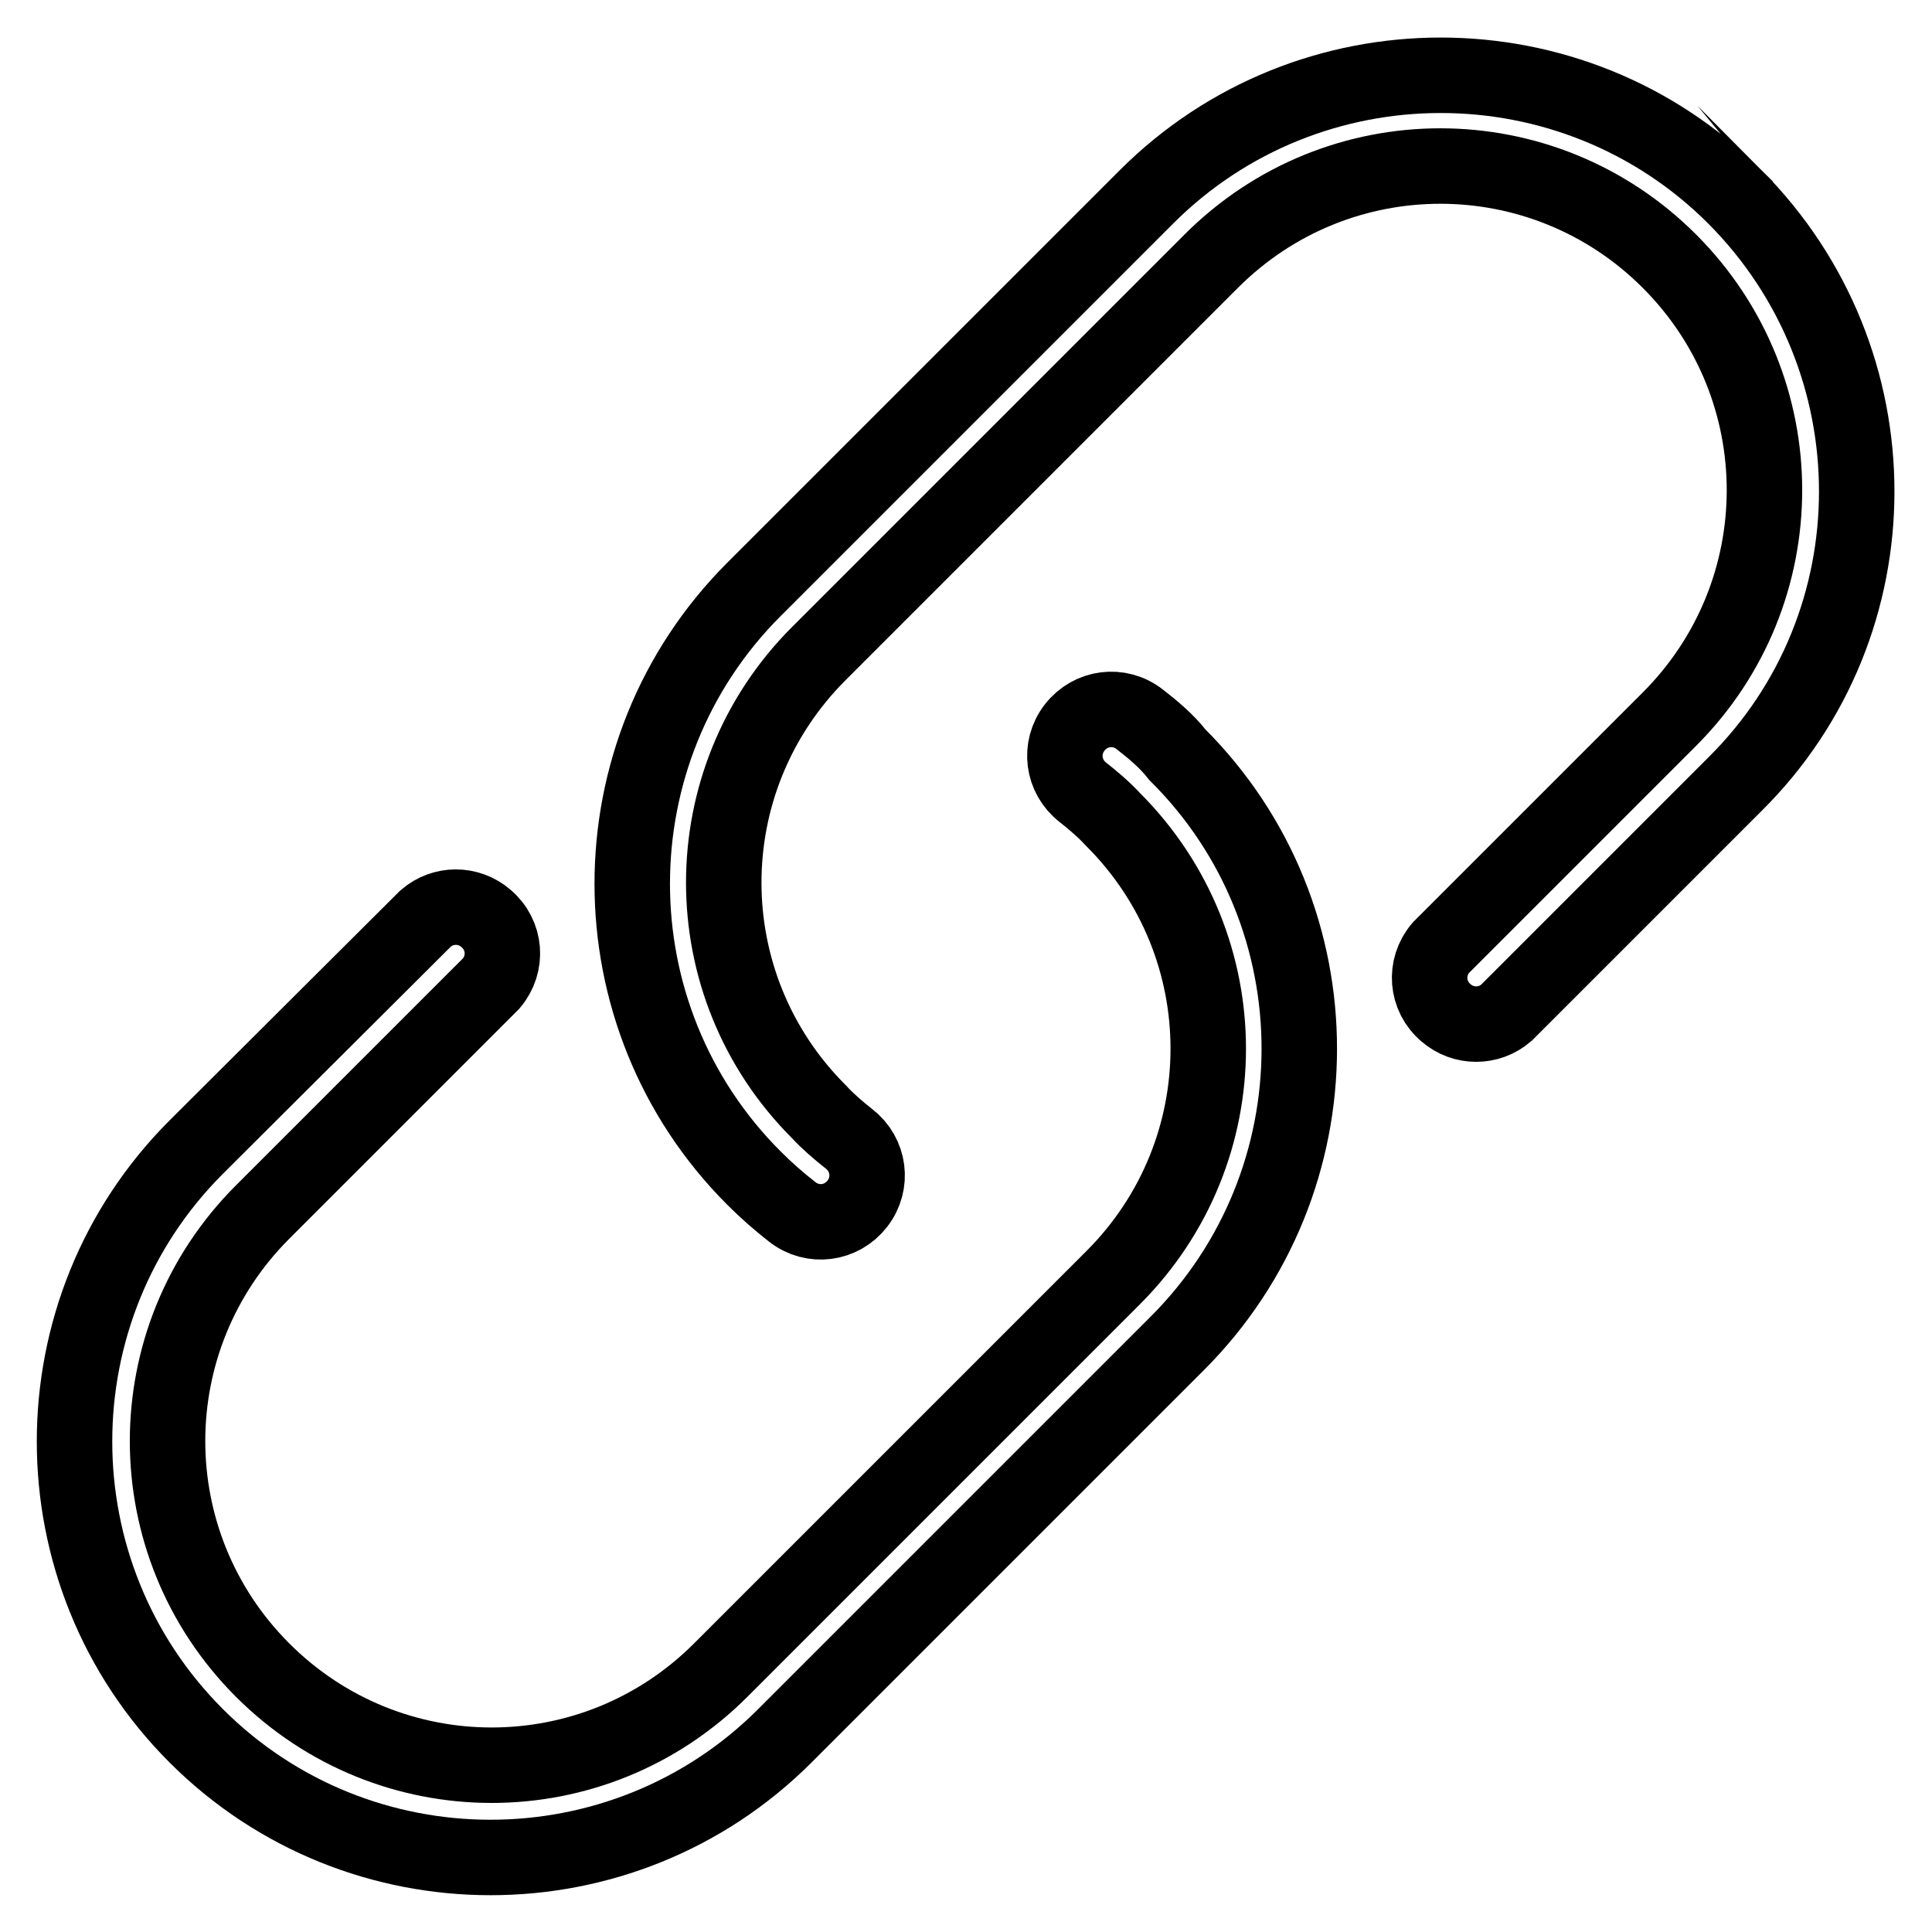 <?xml version="1.0" encoding="utf-8"?>
<!-- Svg Vector Icons : http://www.onlinewebfonts.com/icon -->
<!DOCTYPE svg PUBLIC "-//W3C//DTD SVG 1.1//EN" "http://www.w3.org/Graphics/SVG/1.1/DTD/svg11.dtd">
<svg version="1.1" xmlns="http://www.w3.org/2000/svg" xmlns:xlink="http://www.w3.org/1999/xlink" x="0px" y="0px" viewBox="0 0 256 256" enable-background="new 0 0 256 256" xml:space="preserve">
<g> <path stroke-width="10" fill-opacity="0" stroke="#000000"  d="M229.9,26.1c-21.5-21.5-56.5-21.5-78,0c0,0,0,0,0,0l-52,52c-21.5,21.5-21.5,56.5,0,78c0,0,0,0,0,0 c1.6,1.6,3.3,3.1,5.1,4.5c2.7,2.1,6.5,1.6,8.6-1.1c2.1-2.7,1.6-6.5-1.1-8.6c-1.4-1.1-2.8-2.3-4-3.6c-16.8-16.8-16.8-43.9,0-60.7 c0,0,0,0,0,0l52-52c16.8-16.8,43.9-16.8,60.7,0s16.8,43.9,0,60.7l-30.3,30.3c-2.2,2.6-1.9,6.4,0.7,8.6c2.3,2,5.7,2,8,0l30.3-30.3 C251.4,82.6,251.4,47.7,229.9,26.1C229.9,26.2,229.9,26.2,229.9,26.1z"/> <path stroke-width="10" fill-opacity="0" stroke="#000000"  d="M151,95.3c-2.7-2.1-6.5-1.6-8.6,1.1c-2.1,2.7-1.6,6.5,1.1,8.6l0,0c1.4,1.1,2.8,2.3,4,3.6 c16.8,16.8,16.8,43.9,0,60.7c0,0,0,0,0,0l-52,52c-16.8,16.8-43.9,16.8-60.7,0c-16.8-16.8-16.8-43.9,0-60.7l0,0l30.3-30.3 c2.2-2.6,1.9-6.4-0.7-8.6c-2.3-2-5.7-2-8,0l-30.4,30.3c-21.5,21.5-21.5,56.5,0,78s56.5,21.5,78,0l0,0l52-52 c21.5-21.5,21.6-56.5,0-78c0,0,0,0,0,0C154.6,98.2,152.8,96.7,151,95.3L151,95.3z"/></g>
</svg>